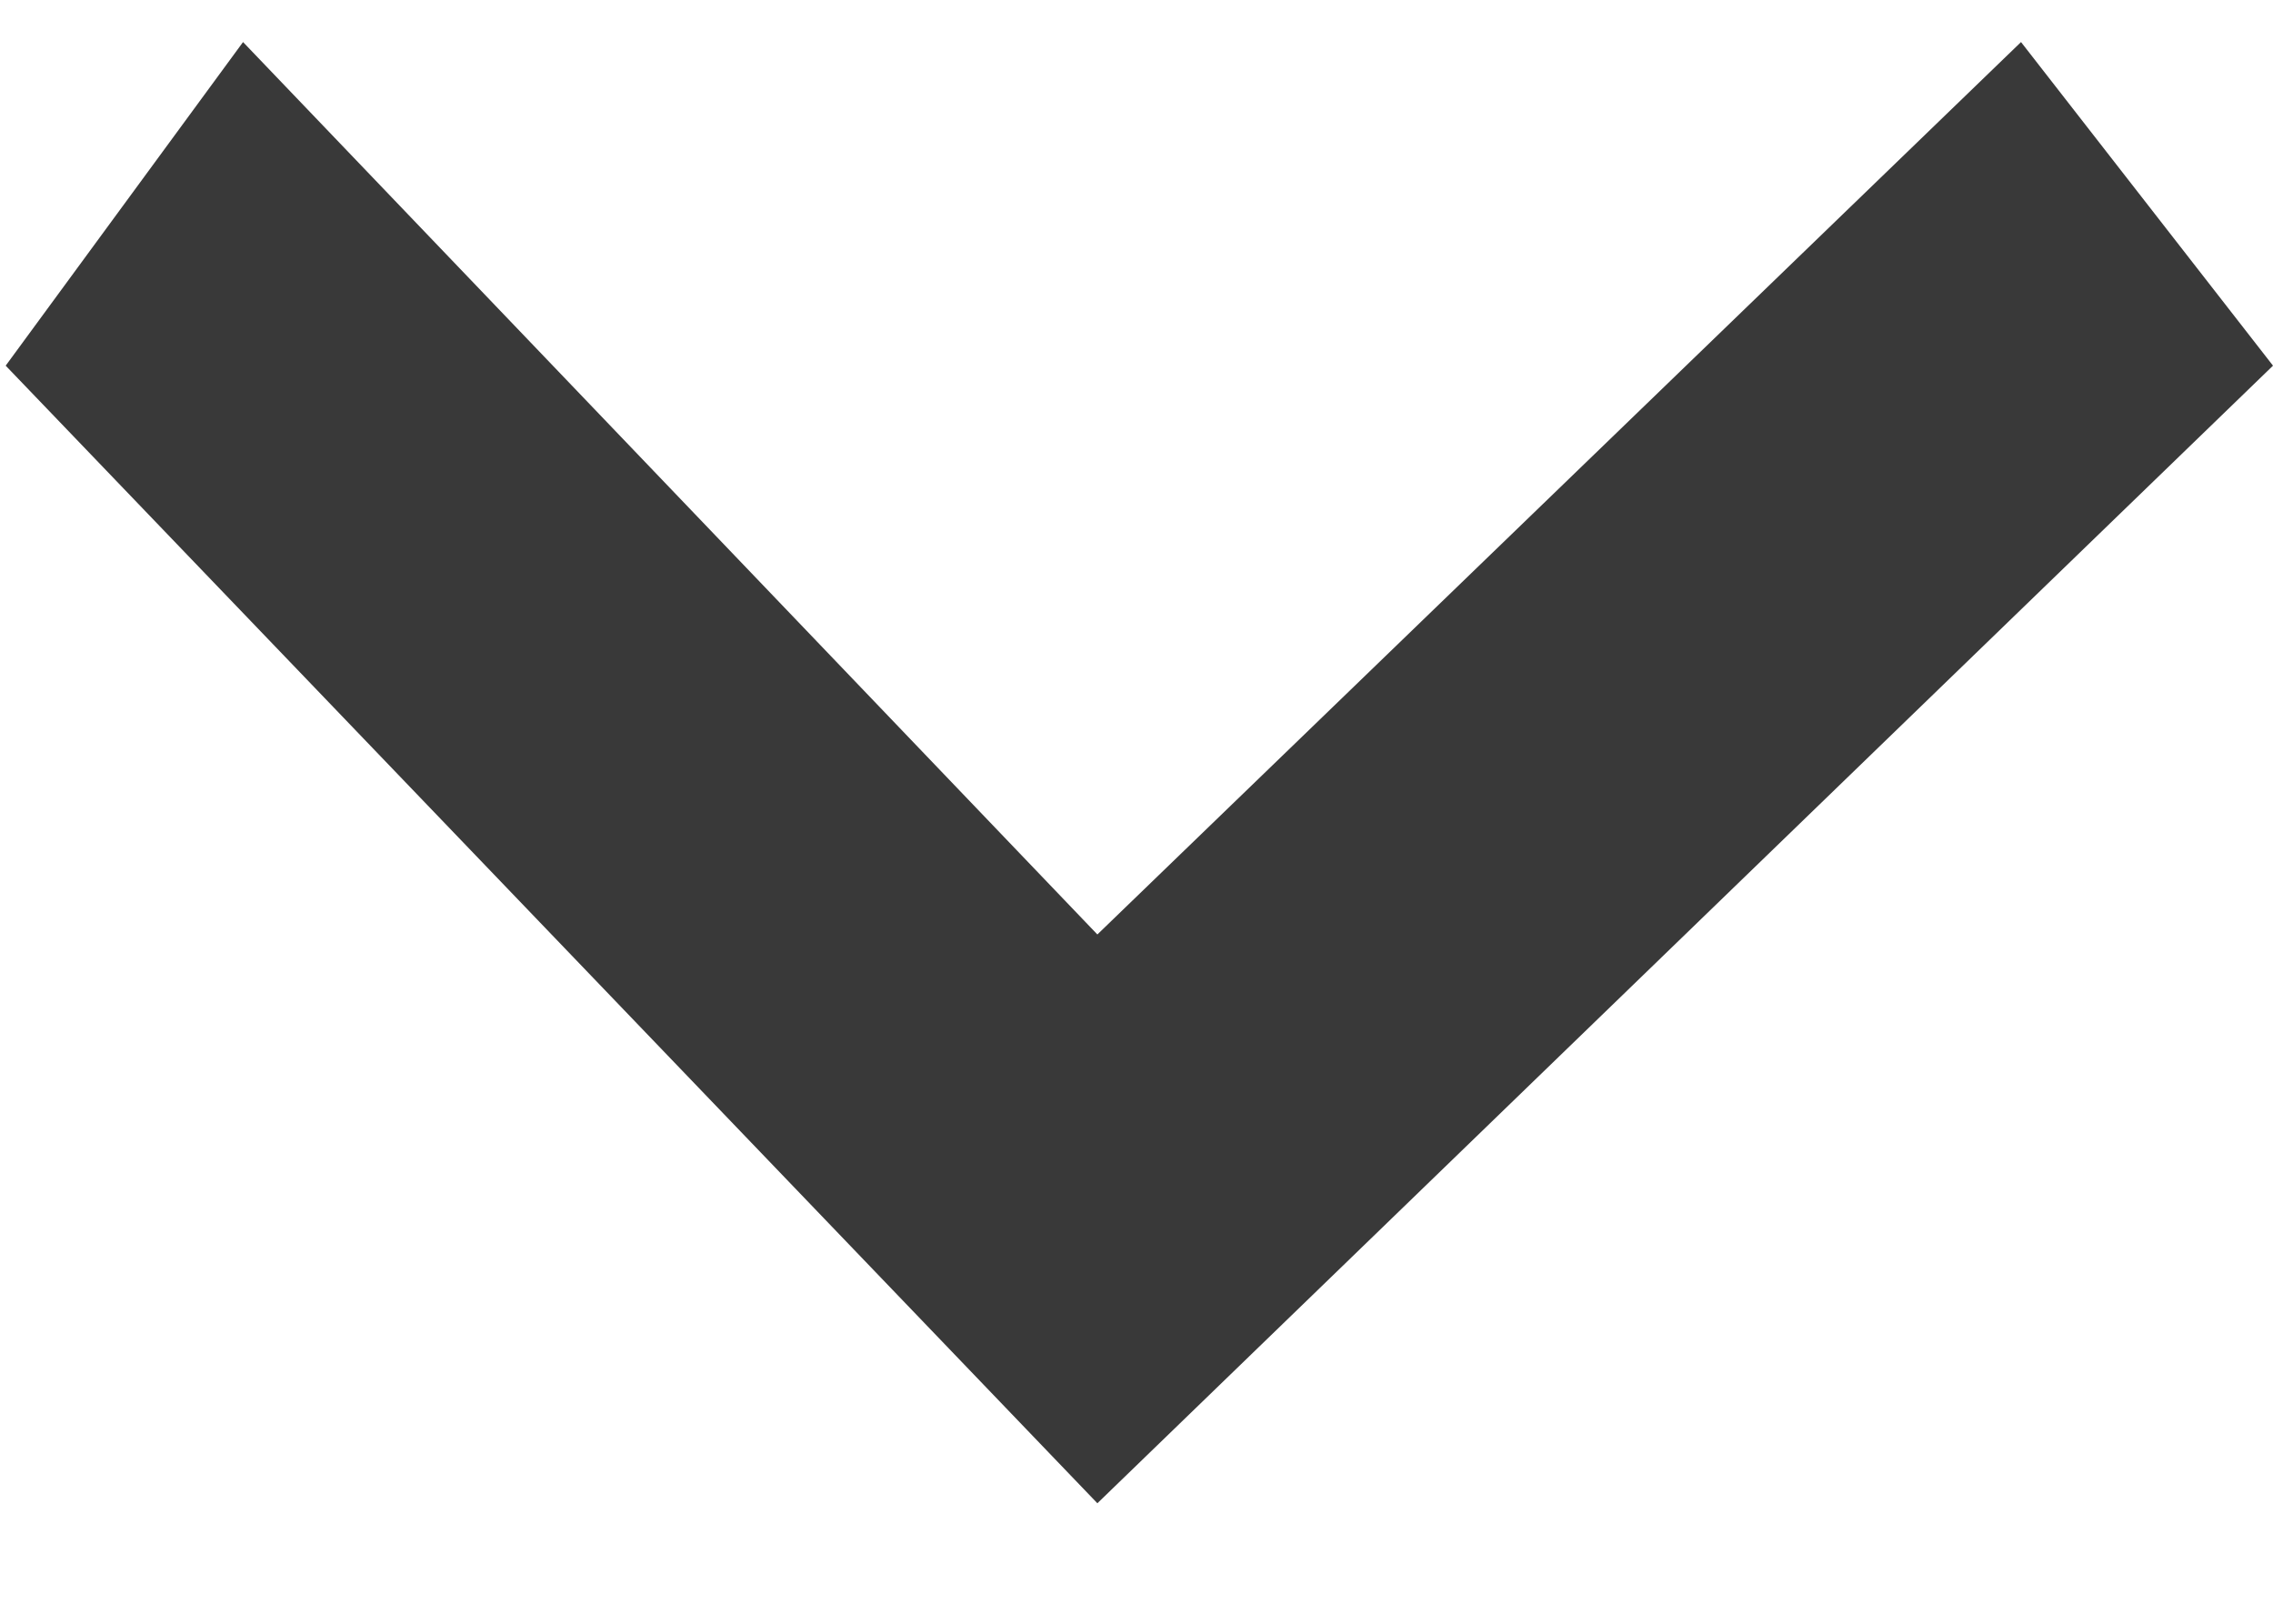 <svg width="14" height="10" viewBox="0 0 14 10" fill="none" xmlns="http://www.w3.org/2000/svg">
<path id="Chevron" d="M12.448 0.259L6.759 5.755L1.497 0.259L0.035 2.252L6.759 9.258L14 2.252L12.448 0.259Z" fill="#393939"/>
</svg>
